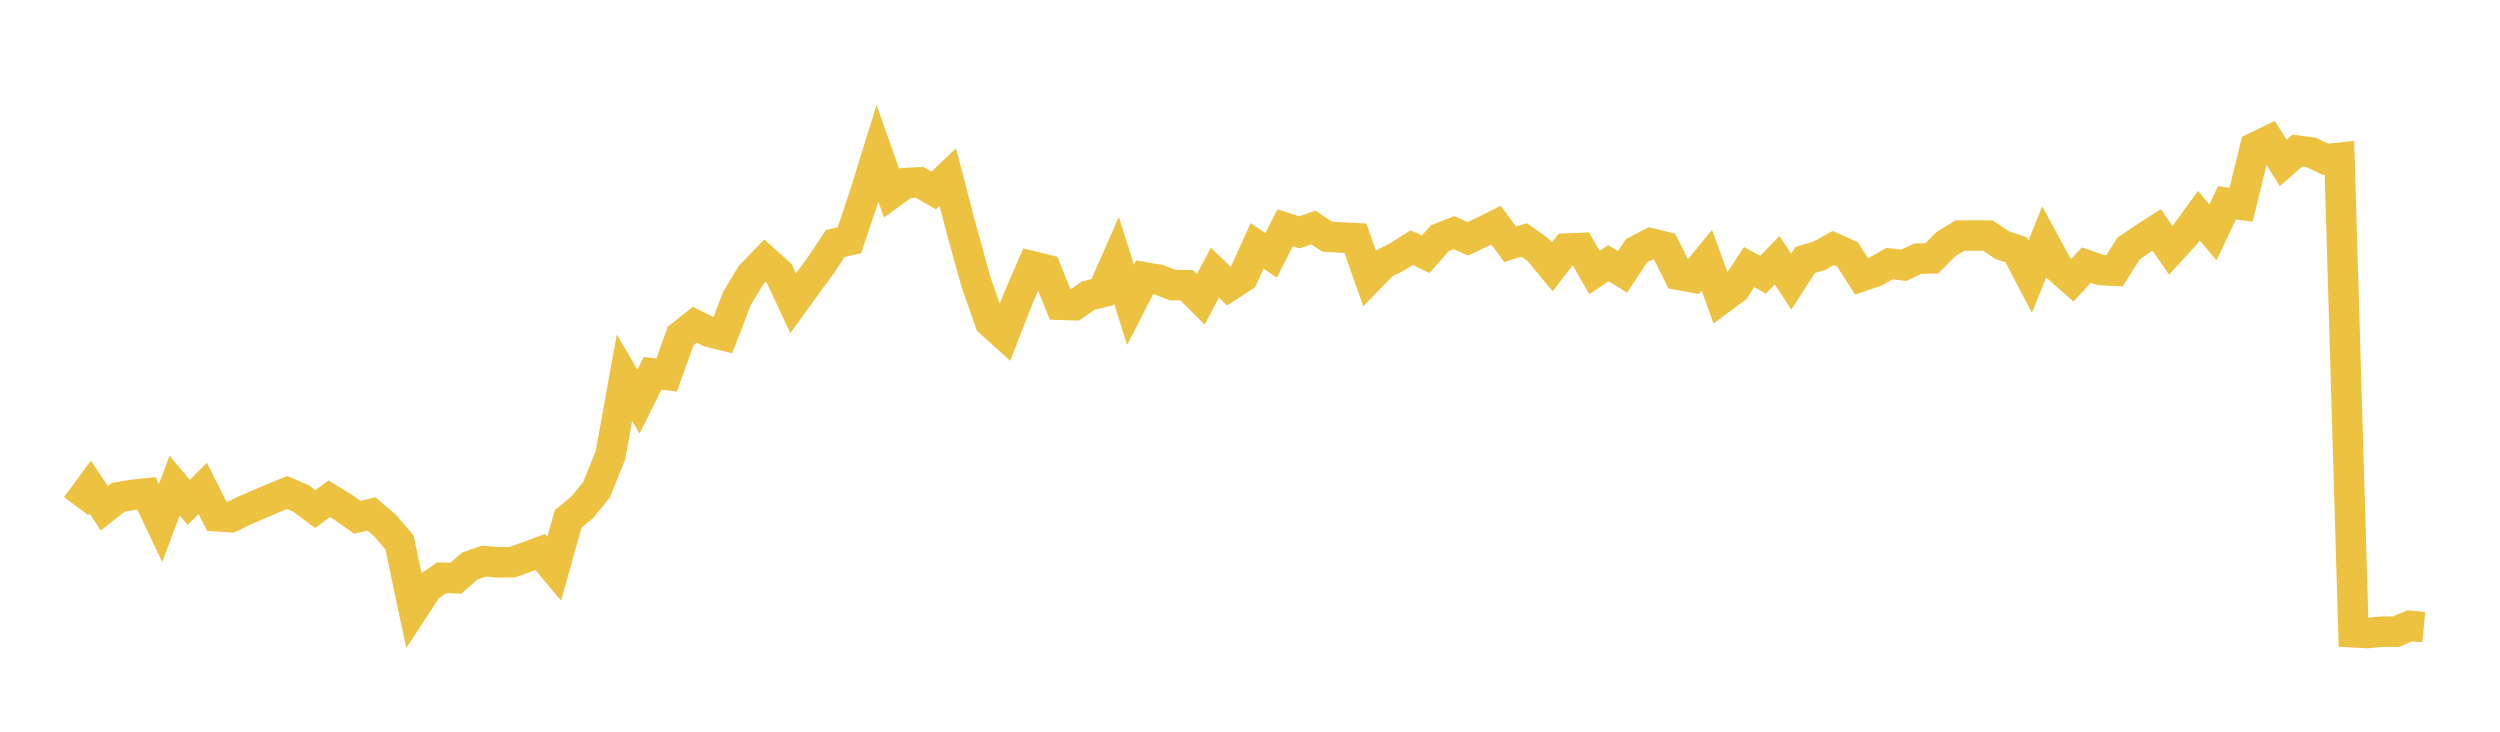 <svg width="164" height="48" xmlns="http://www.w3.org/2000/svg" xmlns:xlink="http://www.w3.org/1999/xlink"><path fill="none" stroke="rgb(237,194,64)" stroke-width="2" d="M5,33.205L5.922,31.959L6.844,33.341L7.766,32.618L8.689,32.46L9.611,32.364L10.533,34.309L11.455,31.85L12.377,32.956L13.299,32.041L14.222,33.868L15.144,33.926L16.066,33.473L16.988,33.082L17.91,32.688L18.832,32.309L19.754,32.704L20.677,33.393L21.599,32.722L22.521,33.285L23.443,33.937L24.365,33.712L25.287,34.505L26.21,35.589L27.132,39.952L28.054,38.539L28.976,37.9L29.898,37.933L30.82,37.131L31.743,36.805L32.665,36.893L33.587,36.884L34.509,36.552L35.431,36.21L36.353,37.31L37.275,34.035L38.198,33.277L39.12,32.142L40.042,29.878L40.964,24.772L41.886,26.343L42.808,24.494L43.731,24.601L44.653,22.034L45.575,21.306L46.497,21.763L47.419,21.994L48.341,19.583L49.263,18.052L50.186,17.096L51.108,17.921L52.03,19.891L52.952,18.619L53.874,17.36L54.796,15.971L55.719,15.763L56.641,13.024L57.563,10.062L58.485,12.675L59.407,12.005L60.329,11.966L61.251,12.497L62.174,11.621L63.096,15.144L64.018,18.481L64.94,21.121L65.862,21.958L66.784,19.598L67.707,17.467L68.629,17.694L69.551,19.992L70.473,20.02L71.395,19.392L72.317,19.165L73.24,17.065L74.162,19.998L75.084,18.192L76.006,18.349L76.928,18.703L77.85,18.711L78.772,19.633L79.695,17.886L80.617,18.768L81.539,18.167L82.461,16.129L83.383,16.754L84.305,14.945L85.228,15.241L86.15,14.924L87.072,15.529L87.994,15.579L88.916,15.627L89.838,18.241L90.76,17.297L91.683,16.829L92.605,16.243L93.527,16.681L94.449,15.625L95.371,15.26L96.293,15.669L97.216,15.229L98.138,14.769L99.06,16.022L99.982,15.741L100.904,16.393L101.826,17.506L102.749,16.309L103.671,16.269L104.593,17.875L105.515,17.265L106.437,17.837L107.359,16.445L108.281,15.967L109.204,16.189L110.126,18.032L111.048,18.198L111.97,17.069L112.892,19.618L113.814,18.935L114.737,17.521L115.659,18.019L116.581,17.073L117.503,18.476L118.425,17.046L119.347,16.779L120.269,16.268L121.192,16.686L122.114,18.126L123.036,17.808L123.958,17.292L124.88,17.405L125.802,16.967L126.725,16.949L127.647,16.021L128.569,15.454L129.491,15.453L130.413,15.455L131.335,16.08L132.257,16.385L133.18,18.145L134.102,15.876L135.024,17.574L135.946,18.386L136.868,17.387L137.79,17.714L138.713,17.761L139.635,16.3L140.557,15.672L141.479,15.082L142.401,16.417L143.323,15.413L144.246,14.144L145.168,15.243L146.09,13.306L147.012,13.433L147.934,9.665L148.856,9.22L149.778,10.686L150.701,9.879L151.623,10.001L152.545,10.449L153.467,10.35L154.389,41.48L155.311,41.528L156.234,41.44L157.156,41.446L158.078,41.054L159,41.143"></path></svg>